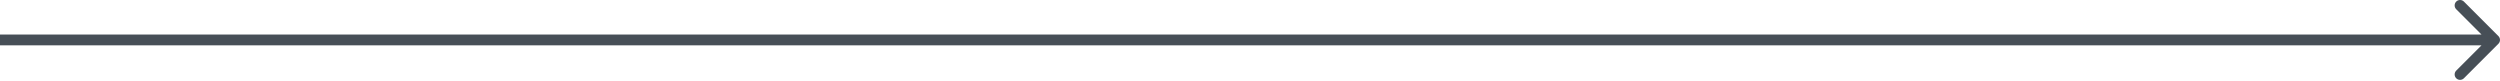 <?xml version="1.0" encoding="UTF-8"?> <svg xmlns="http://www.w3.org/2000/svg" width="922" height="30" viewBox="0 0 922 30" fill="none"> <path d="M921.414 16.141C922.195 15.36 922.195 14.093 921.414 13.312L908.686 0.584C907.905 -0.197 906.639 -0.197 905.858 0.584C905.077 1.365 905.077 2.632 905.858 3.413L917.172 14.727L905.858 26.04C905.077 26.821 905.077 28.088 905.858 28.869C906.639 29.65 907.905 29.65 908.686 28.869L921.414 16.141ZM0 16.727H920V12.727H0V16.727Z" fill="#474F57"></path> </svg> 